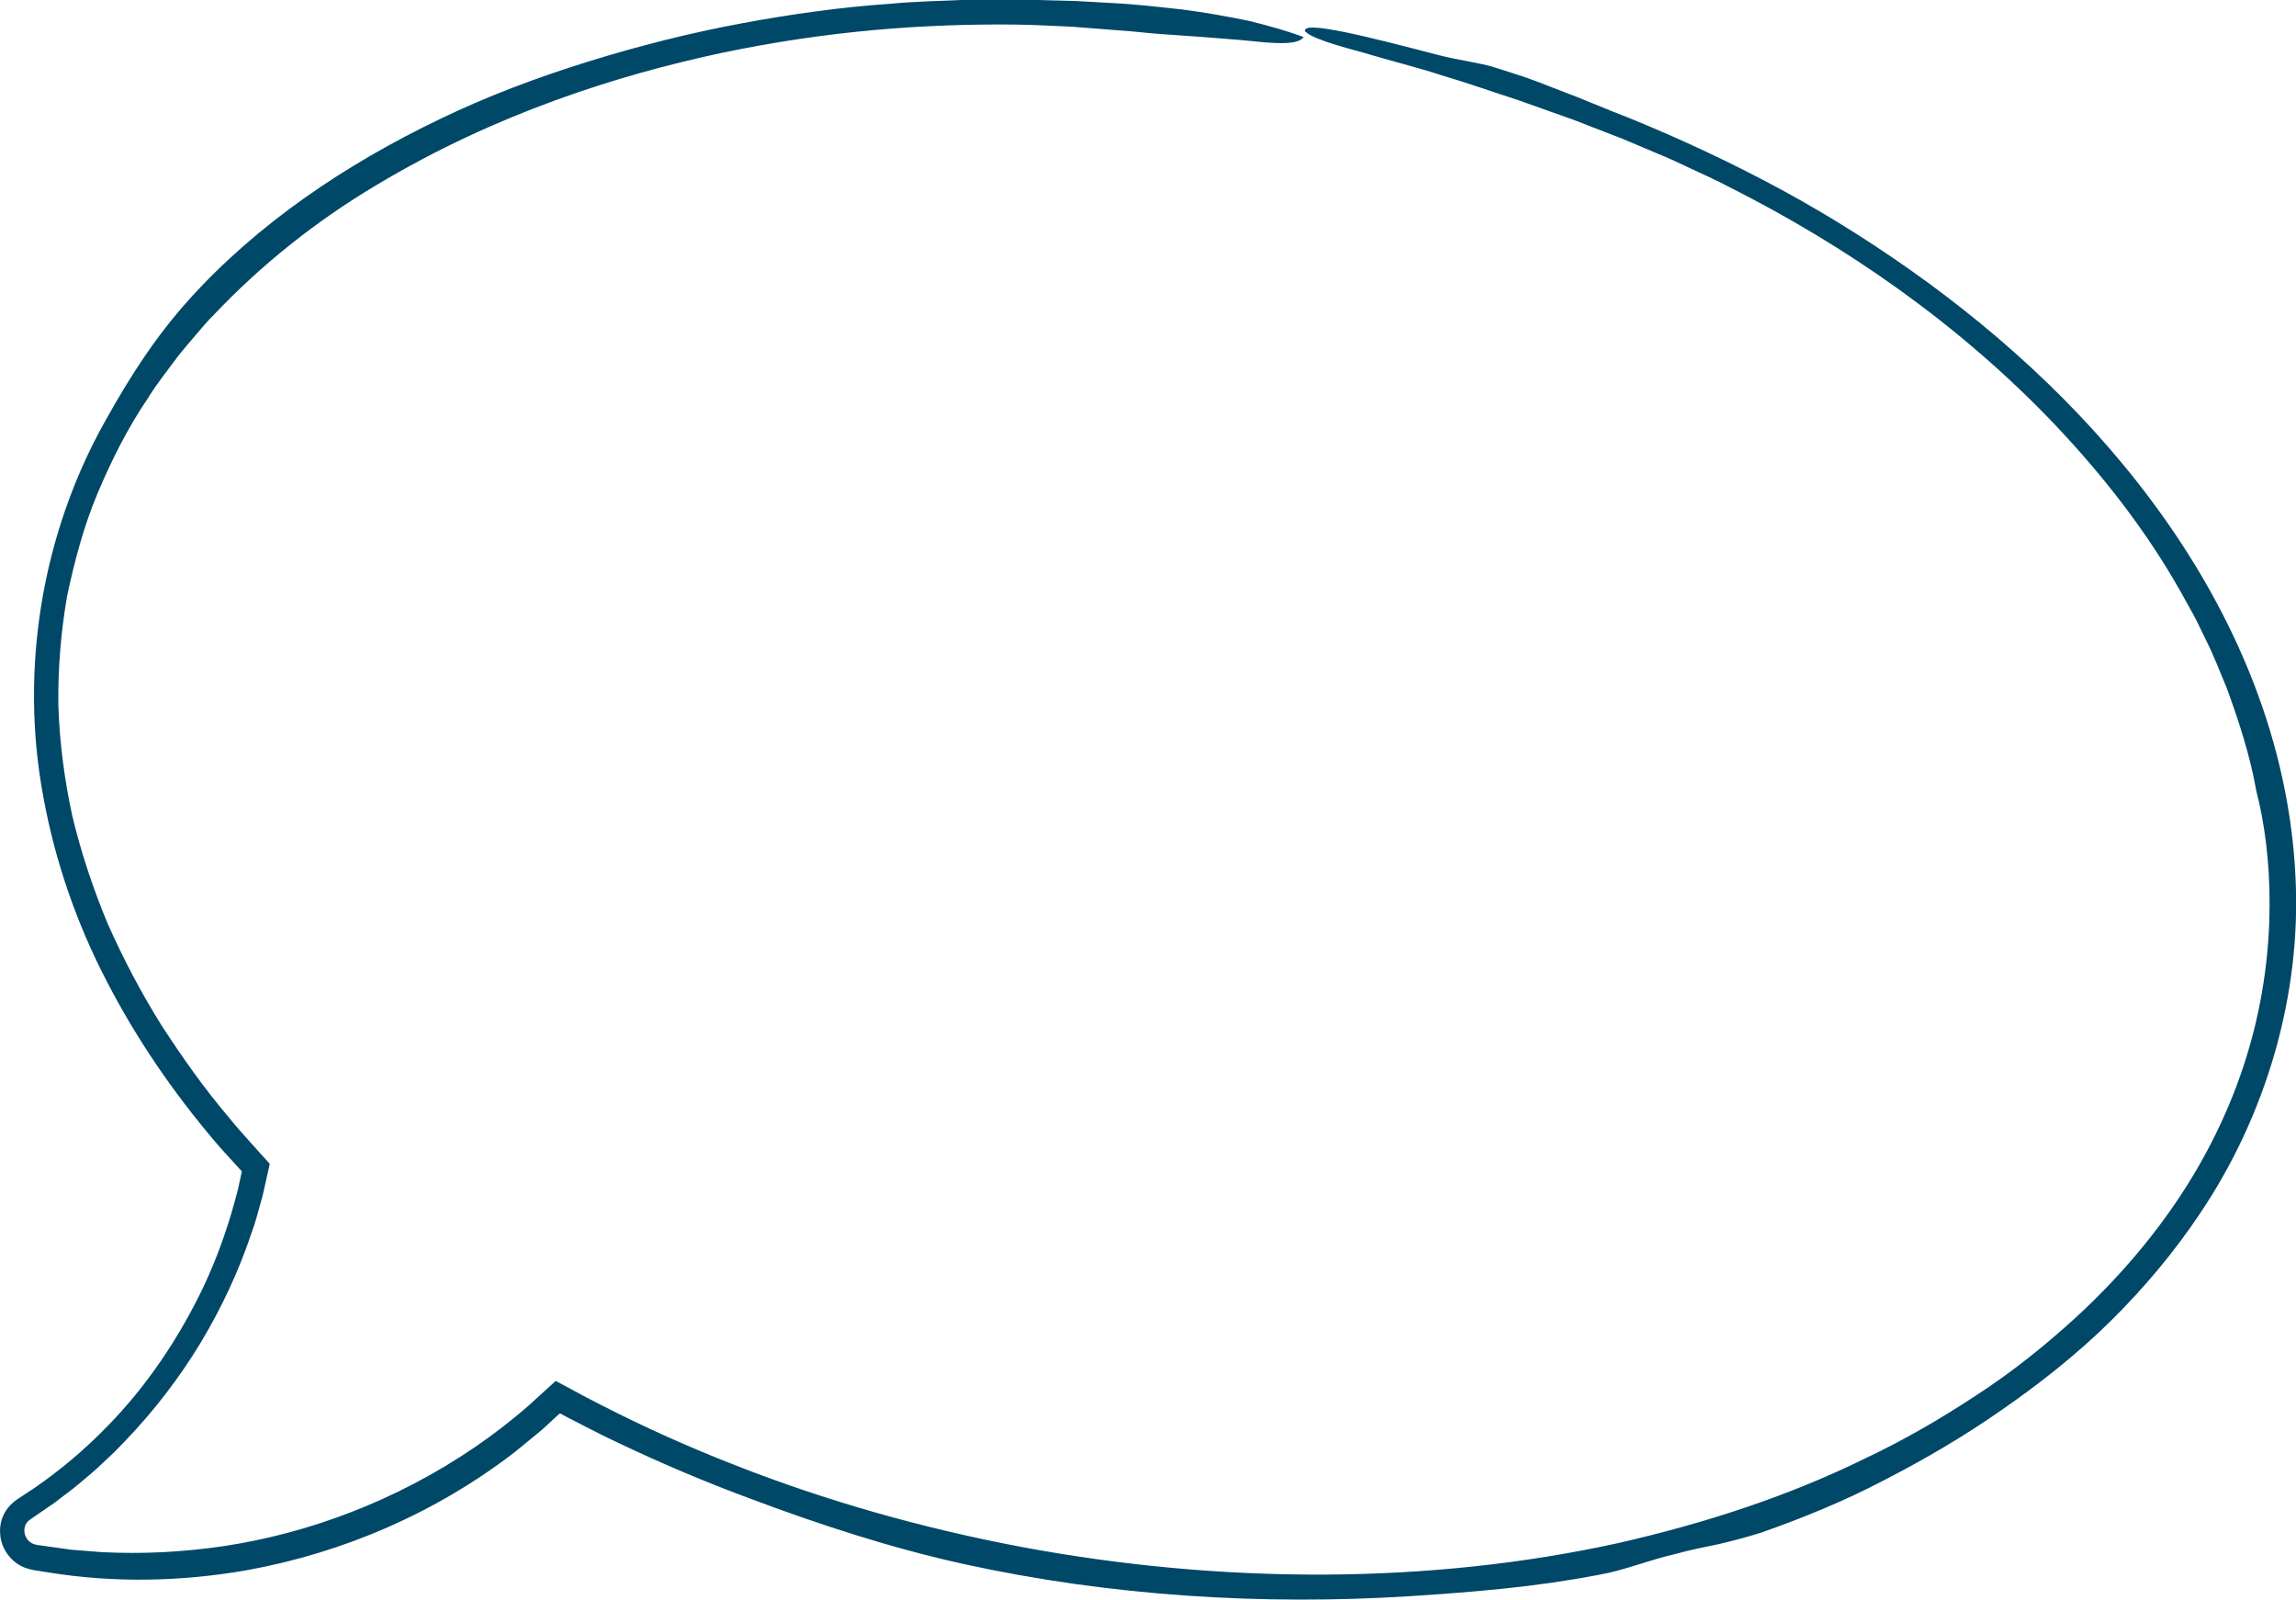 <svg viewBox="0 0 228.98 159.53" xmlns="http://www.w3.org/2000/svg" data-name="Layer 1" id="Layer_1">
  <defs>
    <style>
      .cls-1 {
        fill: #004868;
        fill-rule: evenodd;
      }
    </style>
  </defs>
  <path d="M130.2,3.21c-.75-1.37,6.76.59,13.25,2.28,1.98.51,4.32.81,5.5,1.2,1.06.32,2.14.68,3.23,1.04,1.09.38,2.18.82,3.3,1.25,2.25.83,4.54,1.85,6.98,2.78,5.13,2.09,10.24,4.47,15.26,7.19,5.02,2.73,9.91,5.84,14.63,9.29,9.41,6.91,18.11,15.33,24.79,25.33,3.33,5,6.14,10.38,8.18,16.06,2.04,5.67,3.3,11.64,3.6,17.65.65,12.04-3,24.01-9.44,33.62-2.58,3.88-5.65,7.55-9.02,10.87-3.37,3.32-7.08,6.23-10.8,8.81-3.8,2.66-7.73,4.95-11.71,7-3.97,2.09-8.08,3.76-12.24,5.23-1.47.47-2.88.84-4.3,1.17-1.43.29-2.86.58-4.35.99-2.74.63-4.95,1.6-7.6,2.07-6.47,1.24-12.36,1.7-18.81,2.13-14.66.93-29.87,0-44.43-3.18-7.29-1.6-14.39-3.92-21.28-6.5-4.57-1.69-9.04-3.58-13.41-5.67-1.1-.51-2.18-1.06-3.25-1.61-.54-.27-1.08-.55-1.61-.83l-.81-.43s-.07.04-.1.05l-.28.26-1.35,1.25c-.94.79-1.9,1.56-2.84,2.33-7.78,5.99-17.01,10-26.71,11.75-6.55,1.14-13.22,1.27-19.71.22l-1.22-.19c-.32-.03-1.06-.19-1.59-.48-1.12-.61-1.9-1.76-2.03-3.01-.07-.62,0-1.27.24-1.87.24-.6.66-1.12,1.13-1.51l.37-.27.24-.16.49-.32.98-.65c2.57-1.77,4.98-3.81,7.19-6.08,3.96-4.03,7.22-8.88,9.69-14.09,1.22-2.62,2.21-5.34,2.98-8.12.18-.7.4-1.38.53-2.09l.22-1.01c0-.07.06-.14,0-.18l-1.11-1.22c-.5-.56-1.02-1.1-1.5-1.68-4.17-4.9-7.86-10.26-10.83-16.02-3-5.75-5.15-11.96-6.32-18.35-2.41-12.8-.13-26.38,6.21-37.61,2.47-4.44,5.04-8.4,8.36-12.08,6.81-7.53,15.58-13.45,25.02-17.97,4.72-2.28,9.67-4.13,14.71-5.7,5.04-1.56,10.18-2.87,15.38-3.83,4.89-.91,9.86-1.61,14.86-1.95,2.5-.24,5.01-.27,7.51-.39l3.75-.02h1.87s1.87.05,1.87.05c1.11.03,2.26.06,3.42.09,1.16.07,2.35.13,3.54.2,2.39.11,4.79.4,7.11.65,2.32.3,4.56.71,6.61,1.13,2.04.5,3.9,1.03,5.46,1.62-.41.57-1.58.67-3.34.56-.88-.05-1.9-.18-3.06-.28-1.15-.09-2.43-.19-3.81-.3-1.46-.1-2.8-.2-4.14-.29-1.33-.1-2.65-.27-4.07-.36-1.41-.11-2.91-.23-4.6-.36-1.69-.07-3.56-.19-5.72-.22-9.2-.09-18.76.62-29.32,2.83-5.27,1.13-10.79,2.62-16.56,4.72-5.76,2.1-11.77,4.81-17.87,8.47-5.88,3.5-11.37,7.83-16.19,12.92-.63.62-1.19,1.29-1.76,1.96-.56.67-1.15,1.33-1.7,2.02-1.04,1.42-2.17,2.79-3.09,4.3-2,2.93-3.61,6.13-5.01,9.43-1.4,3.31-2.33,6.81-3.08,10.36-.62,3.58-.92,7.24-.87,10.92.13,3.68.6,7.37,1.4,11.02.87,3.63,2.06,7.21,3.52,10.71,1.54,3.46,3.31,6.85,5.35,10.11,2.09,3.22,4.32,6.39,6.85,9.35.6.76,1.26,1.48,1.91,2.21l.98,1.09.76.84.2.22.1.11s-.01.09-.01.14l-.13.58-.39,1.74c-.1.5-.23.99-.37,1.47-.27.98-.53,1.96-.88,2.91-1.28,3.85-3.02,7.57-5.13,11.07-2.12,3.5-4.65,6.78-7.51,9.76l-1.08,1.11-1.13,1.06c-.74.73-1.55,1.38-2.34,2.05-.79.68-1.65,1.27-2.47,1.92l-2.5,1.72c-.48.35-.64.97-.43,1.56.11.29.3.53.54.69.12.08.26.15.41.19.09.02.13.04.25.06l.38.05,3,.42,3.03.24c4.05.21,8.14,0,12.19-.6,8.33-1.25,17.11-4.46,25.03-9.86,1.89-1.29,3.73-2.71,5.48-4.25l1.43-1.31,1.07-.97c.08-.14.2-.01.3.03l.32.17.64.34,1.81.98,1.59.82c4.26,2.18,8.7,4.18,13.27,5.96,9.13,3.59,18.81,6.33,28.7,8.19,19.78,3.68,40.52,3.77,59.51-.42,8.4-1.92,16.71-4.58,24.43-8.37,3.89-1.83,7.6-3.98,11.15-6.32,3.57-2.31,6.87-4.96,9.95-7.77,3.86-3.54,7.5-7.67,10.49-12.22,3-4.55,5.31-9.52,6.76-14.49,2.95-9.97,2.38-19.63.78-25.78-.62-3.53-1.73-6.94-2.95-10.28-.69-1.64-1.31-3.31-2.12-4.88-.39-.79-.75-1.6-1.17-2.38l-1.29-2.32c-3.46-6.16-7.83-11.7-12.58-16.72-9.56-10.04-20.86-17.84-32.58-23.74-1.22-.65-2.45-1.18-3.63-1.74-1.18-.57-2.33-1.09-3.49-1.57-1.15-.49-2.29-.97-3.41-1.44-1.14-.44-2.27-.88-3.41-1.32-1.13-.46-2.28-.87-3.44-1.27-1.16-.42-2.34-.84-3.54-1.26-2.43-.78-4.93-1.68-7.68-2.49-2.13-.71-5.27-1.49-7.99-2.31-2.74-.73-5.07-1.46-5.56-2.05Z" class="cls-1"></path>
</svg>